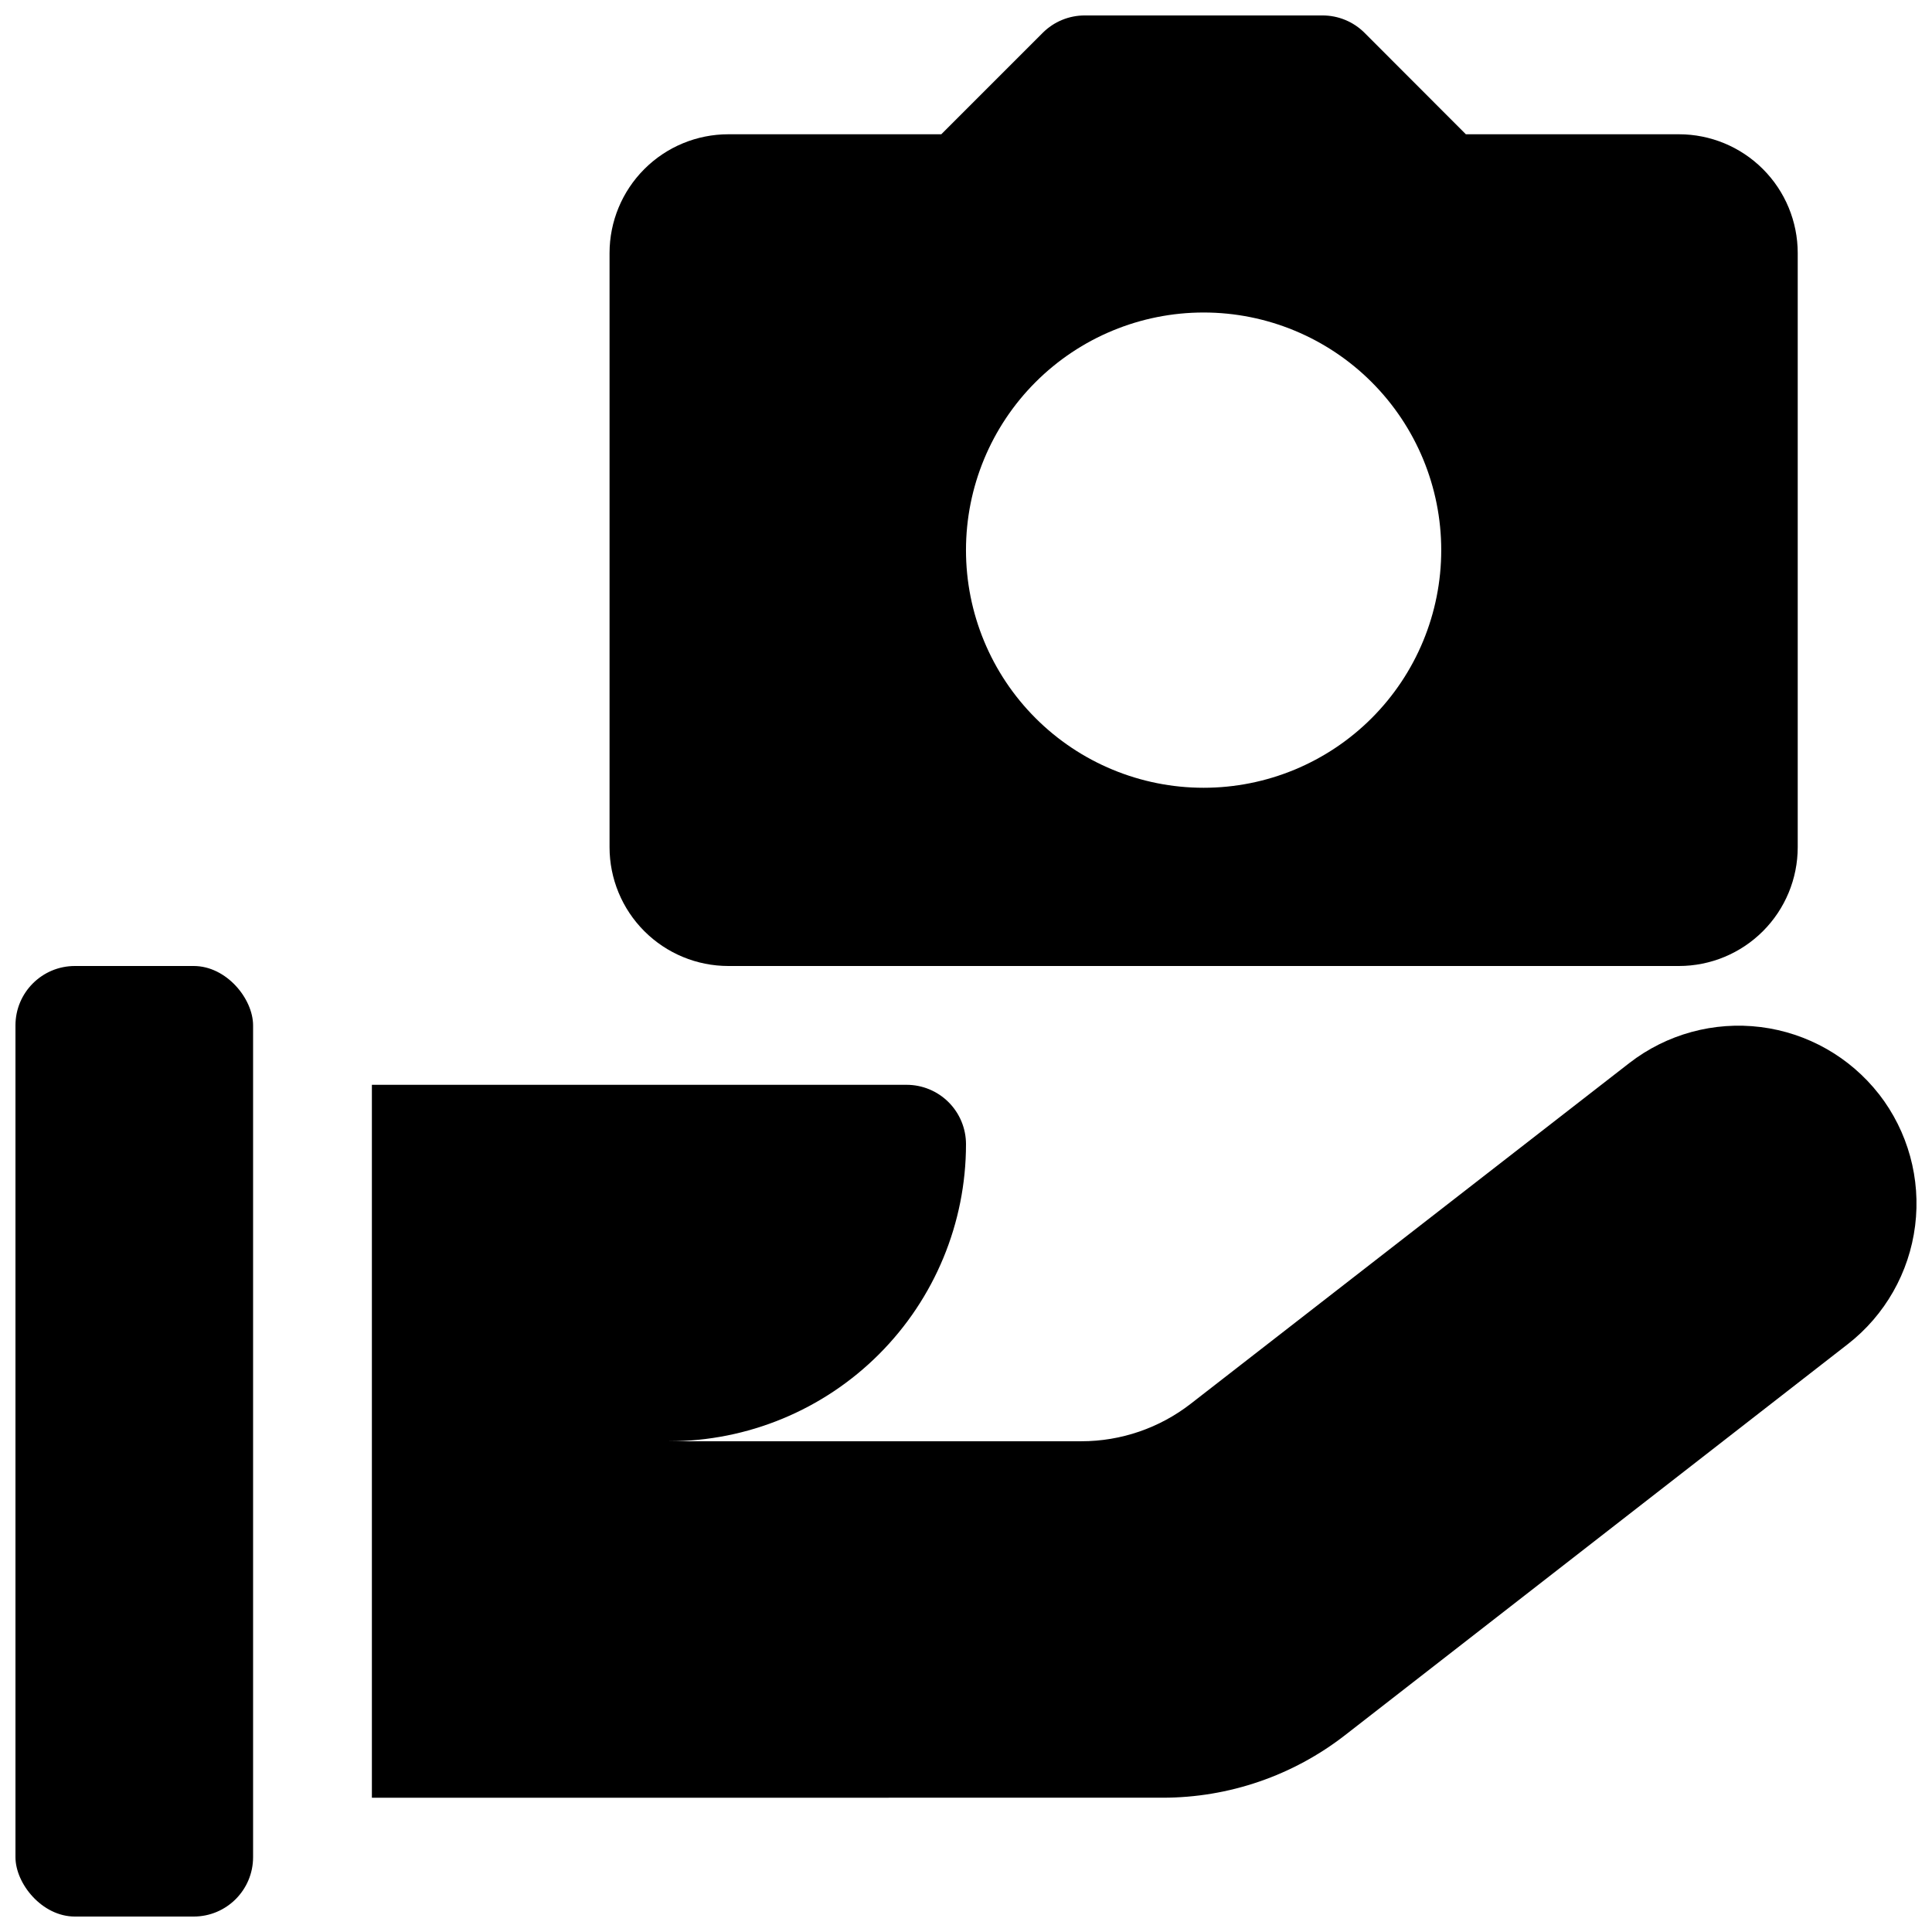 <?xml version="1.0" encoding="UTF-8"?>
<!-- Uploaded to: SVG Repo, www.svgrepo.com, Generator: SVG Repo Mixer Tools -->
<svg width="800px" height="800px" version="1.1" viewBox="144 144 512 512" xmlns="http://www.w3.org/2000/svg">
 <defs>
  <clipPath id="c">
   <path d="m148.09 400h63.906v251.9h-63.906z"/>
  </clipPath>
  <clipPath id="b">
   <path d="m242 415h409.9v206h-409.9z"/>
  </clipPath>
  <clipPath id="a">
   <path d="m305 148.09h316v251.91h-316z"/>
  </clipPath>
 </defs>
 <g>
  <g clip-path="url(#c)">
   <path d="m163.84 400h31.488c8.695 0 15.742 8.695 15.742 15.742v220.42c0 8.695-7.051 15.742-15.742 15.742h-31.488c-8.695 0-15.742-8.695-15.742-15.742v-220.42c0-8.695 7.051-15.742 15.742-15.742z"/>
  </g>
  <g clip-path="url(#b)">
   <path d="m641.95 433.97c-7.688-9.84-18.961-16.238-31.352-17.789-12.395-1.551-24.895 1.867-34.773 9.508l-116.25 90.309c-8.293 6.449-18.496 9.953-29 9.949h-109.3c20.879 0 40.902-8.293 55.664-23.055 14.762-14.762 23.059-34.785 23.059-55.664 0-4.176-1.66-8.18-4.613-11.133s-6.957-4.609-11.133-4.609h-141.7v188.93l209.59-0.004c17.508 0 34.516-5.84 48.332-16.594l133.2-103.6v0.004c9.879-7.691 16.301-18.988 17.852-31.414 1.555-12.422-1.887-24.953-9.57-34.84z"/>
  </g>
  <g clip-path="url(#a)">
   <path d="m337.02 400h251.91-0.004c8.352 0 16.363-3.32 22.266-9.223 5.906-5.906 9.223-13.914 9.223-22.266v-157.44c0-8.352-3.316-16.359-9.223-22.266-5.902-5.906-13.914-9.223-22.266-9.223h-56.457l-26.859-26.891c-2.957-2.953-6.969-4.606-11.148-4.598h-62.973c-4.18-0.008-8.191 1.645-11.148 4.598l-26.891 26.891h-56.426c-8.352 0-16.363 3.316-22.266 9.223-5.906 5.906-9.223 13.914-9.223 22.266v157.44c0 8.352 3.316 16.359 9.223 22.266 5.902 5.902 13.914 9.223 22.266 9.223zm125.95-173.18v-0.004c16.699 0 32.719 6.637 44.527 18.445 11.812 11.812 18.445 27.828 18.445 44.531 0 16.703-6.633 32.723-18.445 44.531-11.809 11.812-27.828 18.445-44.527 18.445-16.703 0-32.723-6.633-44.531-18.445-11.812-11.809-18.445-27.828-18.445-44.531 0-16.703 6.633-32.719 18.445-44.531 11.809-11.809 27.828-18.445 44.531-18.445z"/>
  </g>
 </g>
</svg>